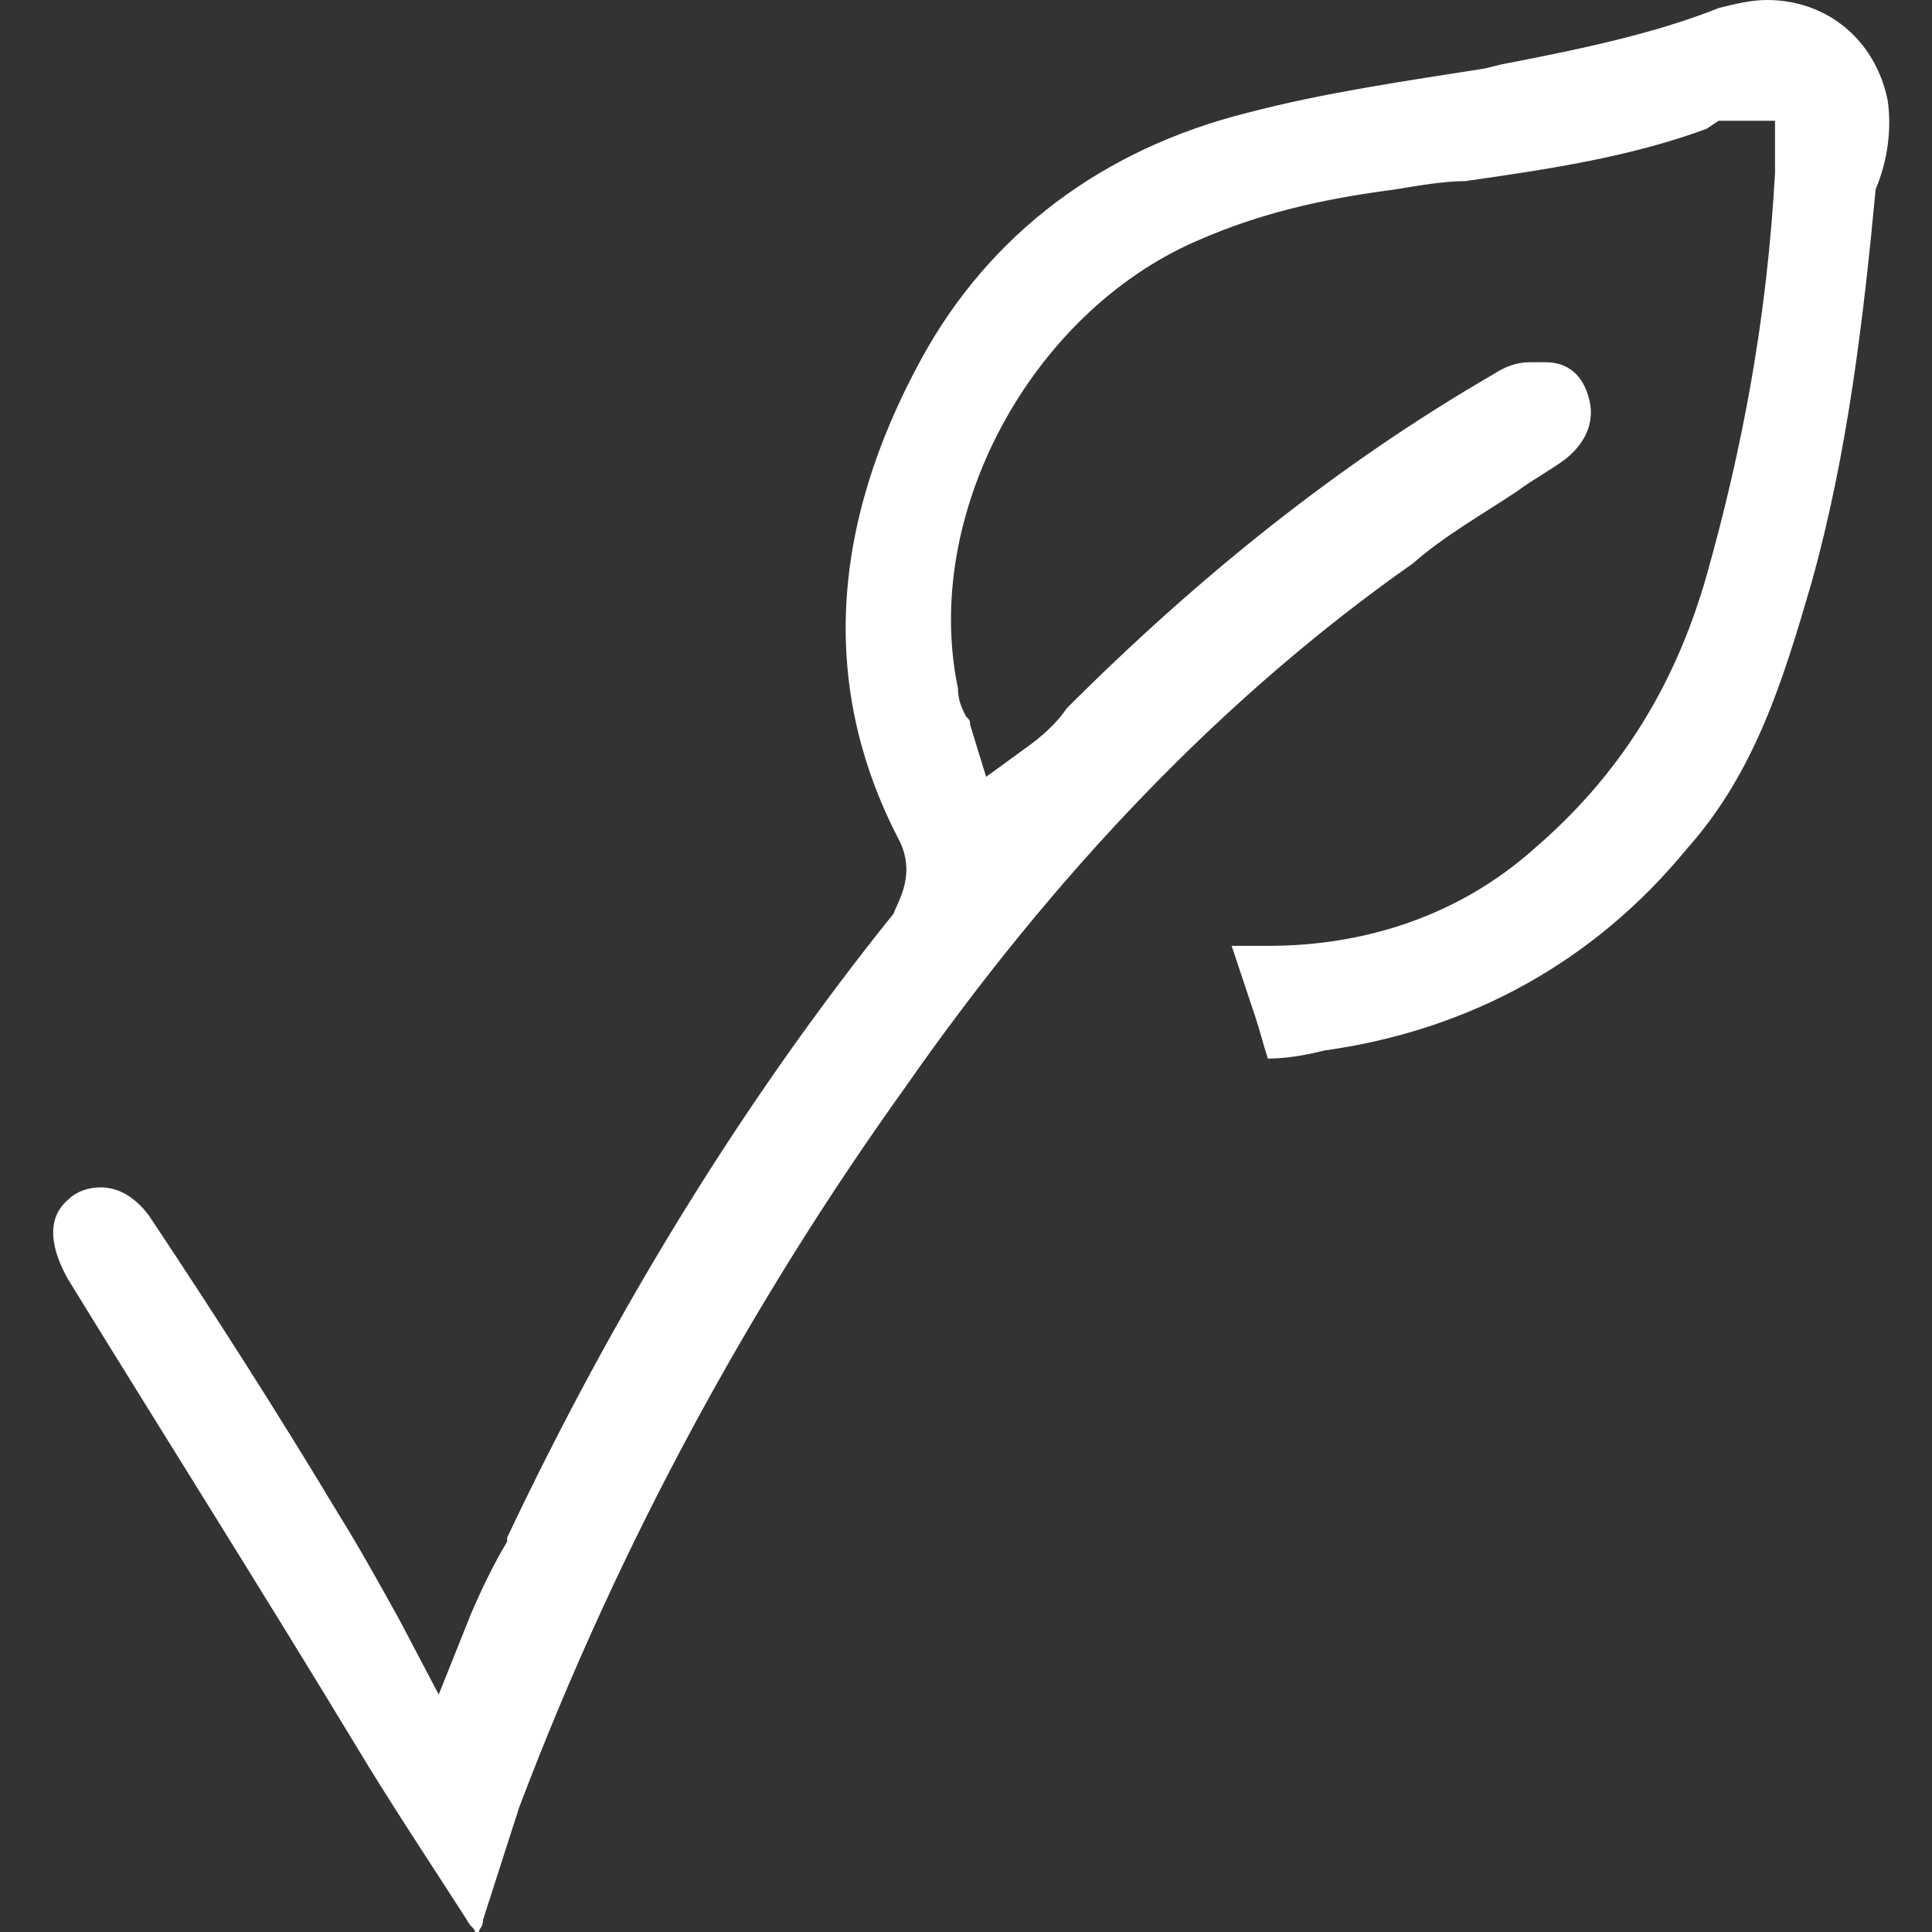 <?xml version="1.0" encoding="utf-8"?>
<!-- Generator: Adobe Illustrator 27.8.1, SVG Export Plug-In . SVG Version: 6.00 Build 0)  -->
<svg version="1.1" id="Calque_1" xmlns="http://www.w3.org/2000/svg" xmlns:xlink="http://www.w3.org/1999/xlink" x="0px" y="0px"
	 viewBox="0 0 48 48" style="enable-background:new 0 0 48 48;" xml:space="preserve">
<rect x="0" y="0" width="48" height="48" fill="#333333" stroke="none"/>
<style type="text/css">
	.st0{fill:#FFFFFF;}
</style>
<path class="st0" d="M43.9,0c-0.4,0-0.8,0.1-1.2,0.2c-1.5,0.6-3.3,1-5.4,1.4l-0.4,0.1C35,2,32.9,2.3,31,2.8c-3.6,0.9-6.4,3-8.1,6.1
	c-2.3,4.2-2.5,8.2-0.6,11.9c0.5,0.9,0,1.6-0.1,1.9l0,0l0,0c-3.7,4.6-6.9,9.8-9.6,15.5l0,0.1l0,0c-0.3,0.5-0.6,1.1-0.9,1.8l-0.8,2
	l-1-1.9c-0.5-0.9-1-1.8-1.5-2.6c-1.5-2.5-3.1-5-4.7-7.4c-0.3-0.4-0.7-0.7-1.2-0.7c-0.3,0-0.6,0.1-0.8,0.3c-0.6,0.5-0.4,1.3,0,2
	c2.4,3.9,4.8,7.7,7.1,11.5c0.9,1.5,1.9,3,2.8,4.4c0.1,0.2,0.2,0.2,0.2,0.3l0,0l0.1,0c0-0.1,0.1-0.1,0.1-0.3l0.9-2.8
	c2.5-6.6,5.8-12.6,9.6-17.9c3.7-5.3,7.9-9.7,12.6-13c0.8-0.7,1.7-1.2,2.6-1.8c0.4-0.3,0.8-0.5,1.2-0.8c0.5-0.4,0.7-0.9,0.6-1.4
	c-0.1-0.5-0.4-1-1.1-1h-0.1l-0.1,0c-0.1,0-0.1,0-0.2,0c-0.3,0-0.6,0.1-0.9,0.3c-3.8,2.2-7.3,5-10.6,8.3c-0.2,0.3-0.5,0.6-0.9,0.9
	l-1.1,0.8l-0.4-1.3c0-0.1,0-0.1-0.1-0.2c-0.1-0.2-0.2-0.4-0.2-0.7c-0.9-4.3,1.8-9.3,5.9-11.1c1.8-0.8,3.5-1.1,5-1.3
	c0.6-0.1,1.2-0.2,1.7-0.2c2.1-0.3,4.1-0.6,6-1.3L42.7,3h0.2h0.2h1v1v0.3v0l0,0c-0.2,3.6-0.8,6.8-1.7,10c-0.8,2.8-2.2,5-4.3,6.8
	c-1.8,1.6-4.1,2.4-6.6,2.4c-0.2,0-0.3,0-0.5,0l-0.4,0c0.2,0.6,0.4,1.2,0.6,1.8c0.1,0.3,0.2,0.7,0.3,1c0.5,0,1-0.1,1.4-0.2
	c3.6-0.5,6.7-2.2,9-5c1.7-1.9,2.4-4.2,3.1-6.6c0.9-3.2,1.3-6.6,1.6-9.8C46.9,4,47,3.2,46.9,2.5C46.6,1,45.4,0,43.9,0z"/>
</svg>
